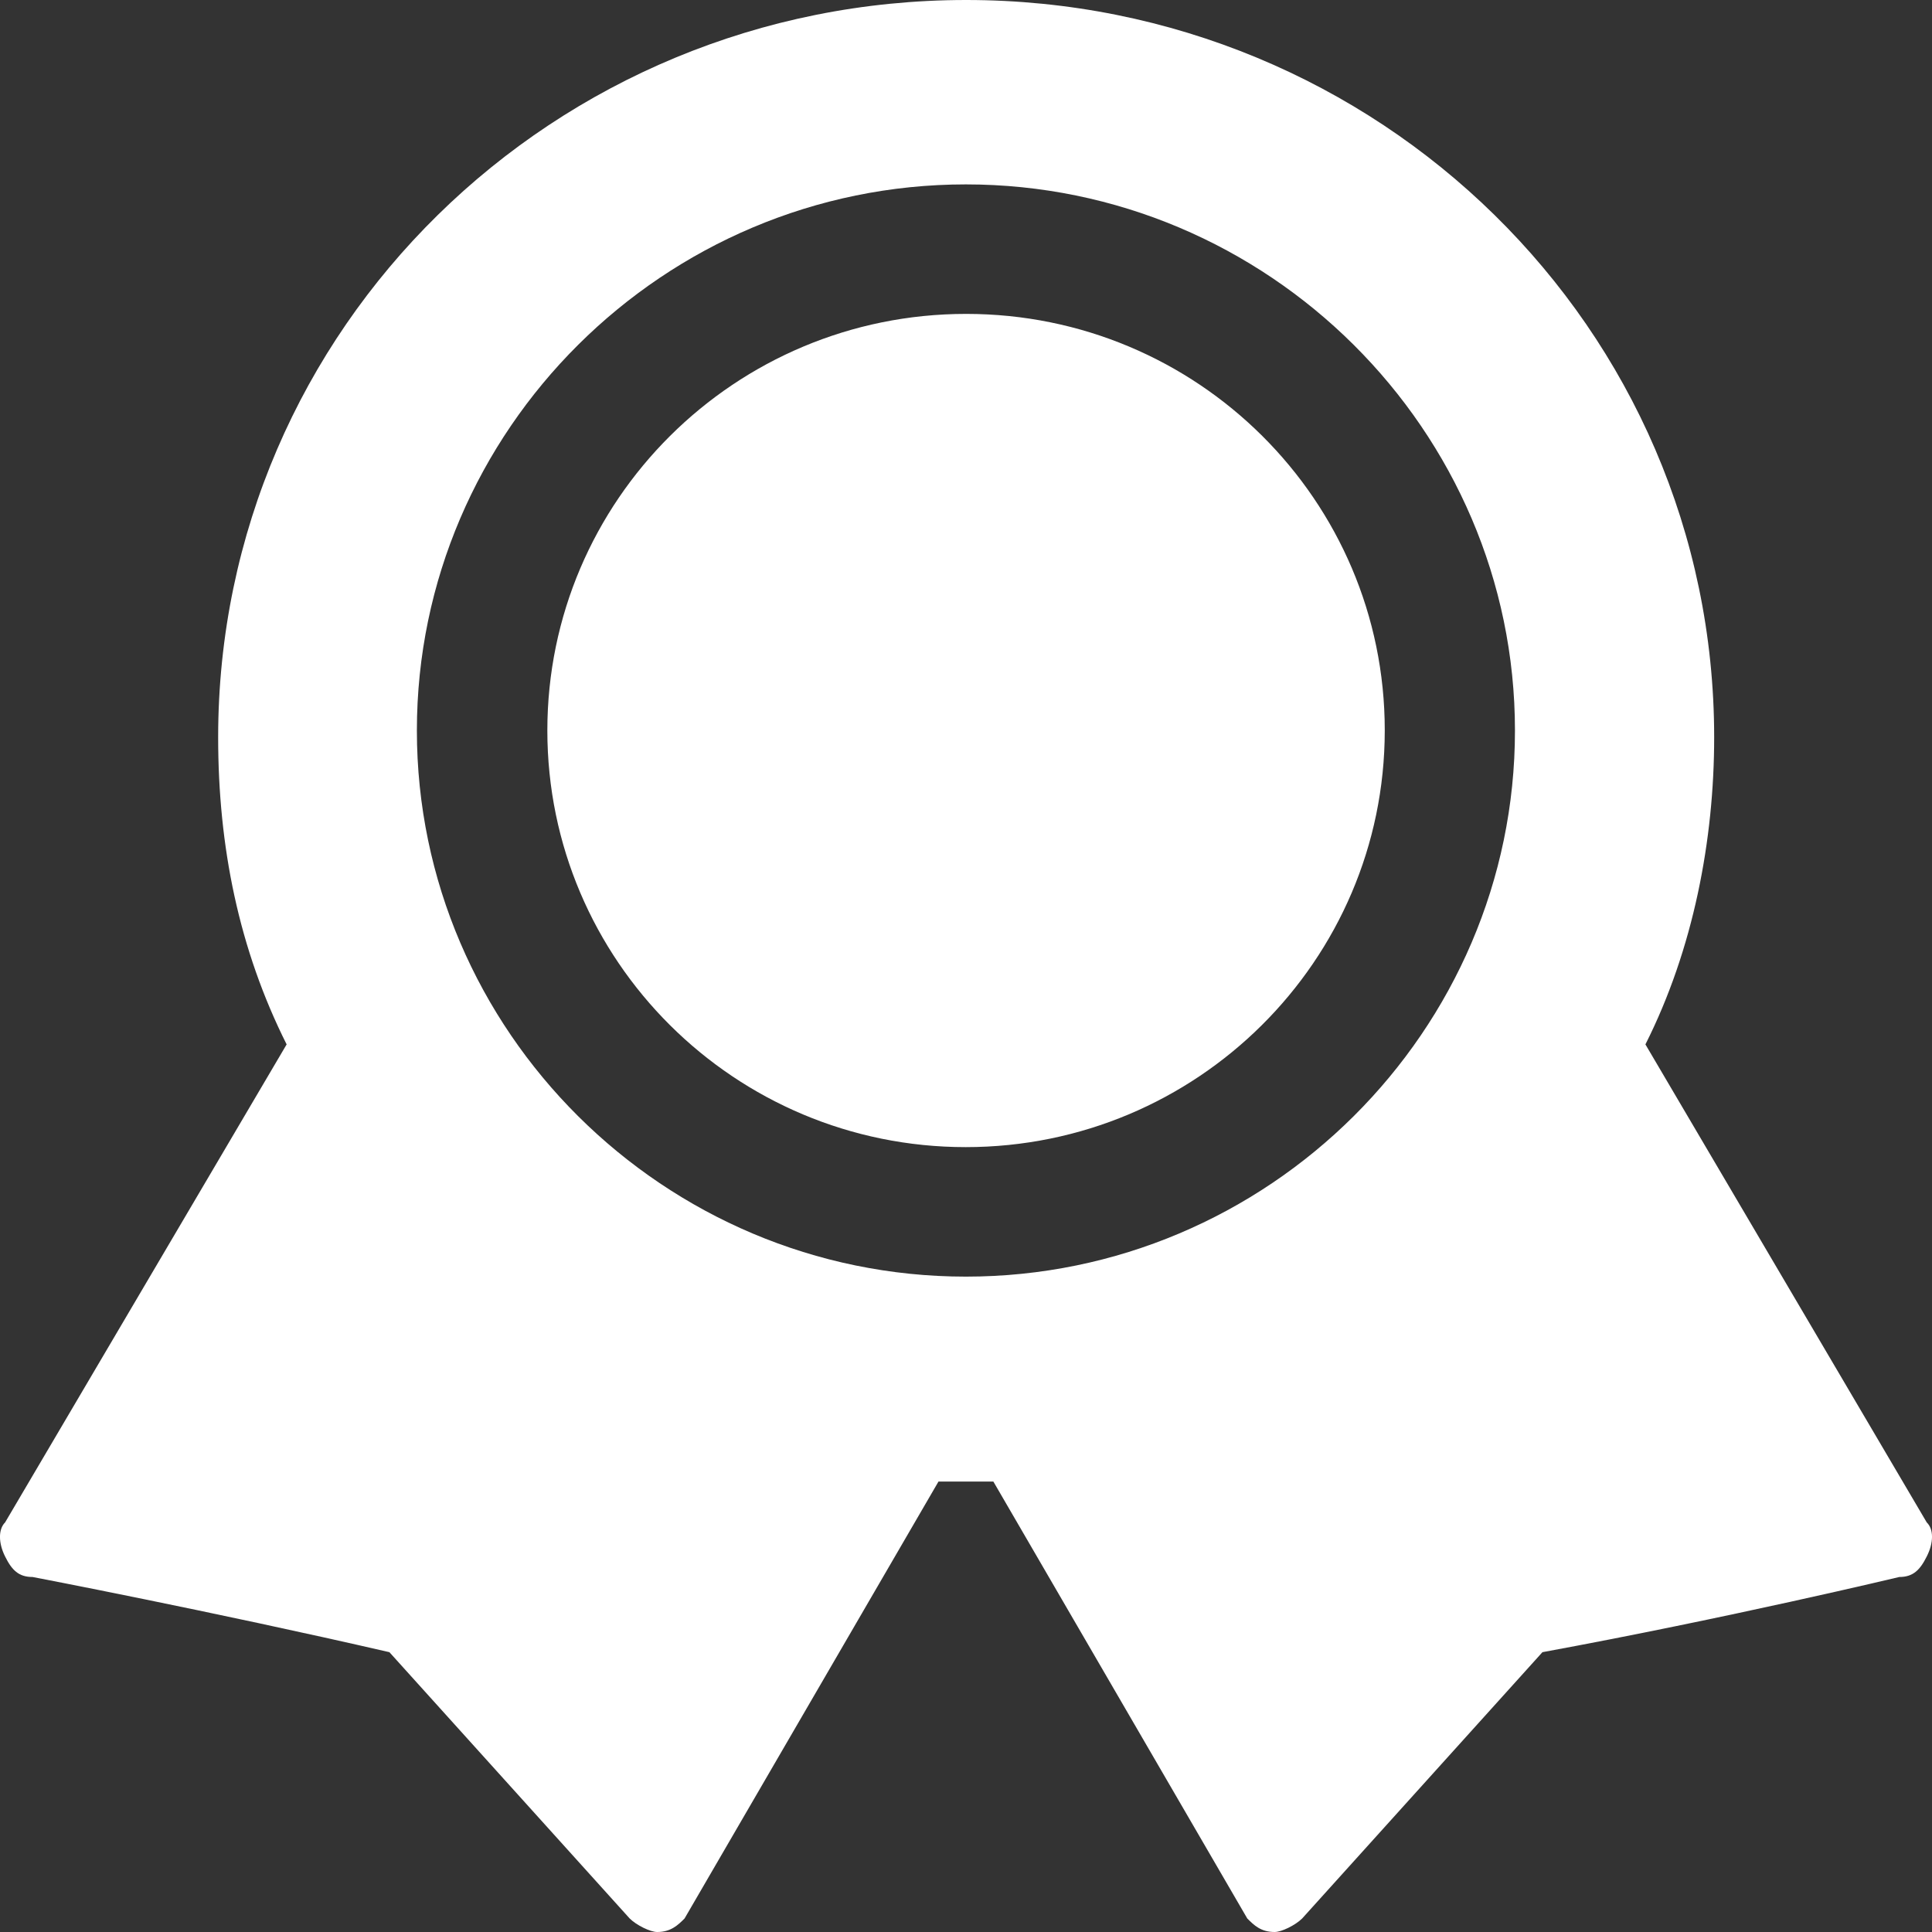 <svg width="36" height="36" viewBox="0 0 36 36" fill="none" xmlns="http://www.w3.org/2000/svg">
<rect x="0" y="0" width="36" height="36" fill="#333333" stroke="none"/>
<g id="Component 26">
<path id="Union" fill-rule="evenodd" clip-rule="evenodd" d="M30.66 19.461L35.902 28.368C36.033 28.494 36.033 28.746 35.902 29.003C35.775 29.259 35.644 29.385 35.39 29.385C35.39 29.385 32.194 30.151 28.741 30.786L24.264 35.748C24.137 35.874 23.879 36 23.752 36C23.494 36 23.367 35.874 23.241 35.748L18.51 27.607H17.487L12.756 35.748C12.63 35.874 12.499 36 12.245 36C12.118 36 11.86 35.874 11.733 35.748L7.256 30.786C3.93 30.02 0.607 29.385 0.607 29.385C0.349 29.385 0.222 29.259 0.095 29.003C-0.032 28.75 -0.032 28.494 0.095 28.368L5.341 19.461C4.449 17.683 4.065 15.773 4.065 13.738C4.065 6.106 10.33 0 18.003 0C25.675 0 31.941 6.106 31.941 13.738C31.941 15.647 31.556 17.683 30.66 19.461ZM28.229 13.612C28.229 8.015 23.625 3.436 17.998 3.436C12.372 3.436 7.768 8.015 7.768 13.612C7.768 19.209 12.372 23.788 17.998 23.788C23.625 23.788 28.229 19.209 28.229 13.612ZM17.995 21.375C13.69 21.375 10.199 17.898 10.199 13.612C10.199 9.326 13.694 5.849 18.003 5.849C22.312 5.849 25.803 9.322 25.803 13.608V13.616C25.799 17.902 22.3 21.375 17.995 21.375Z" fill="white"/>
</g>
</svg>
